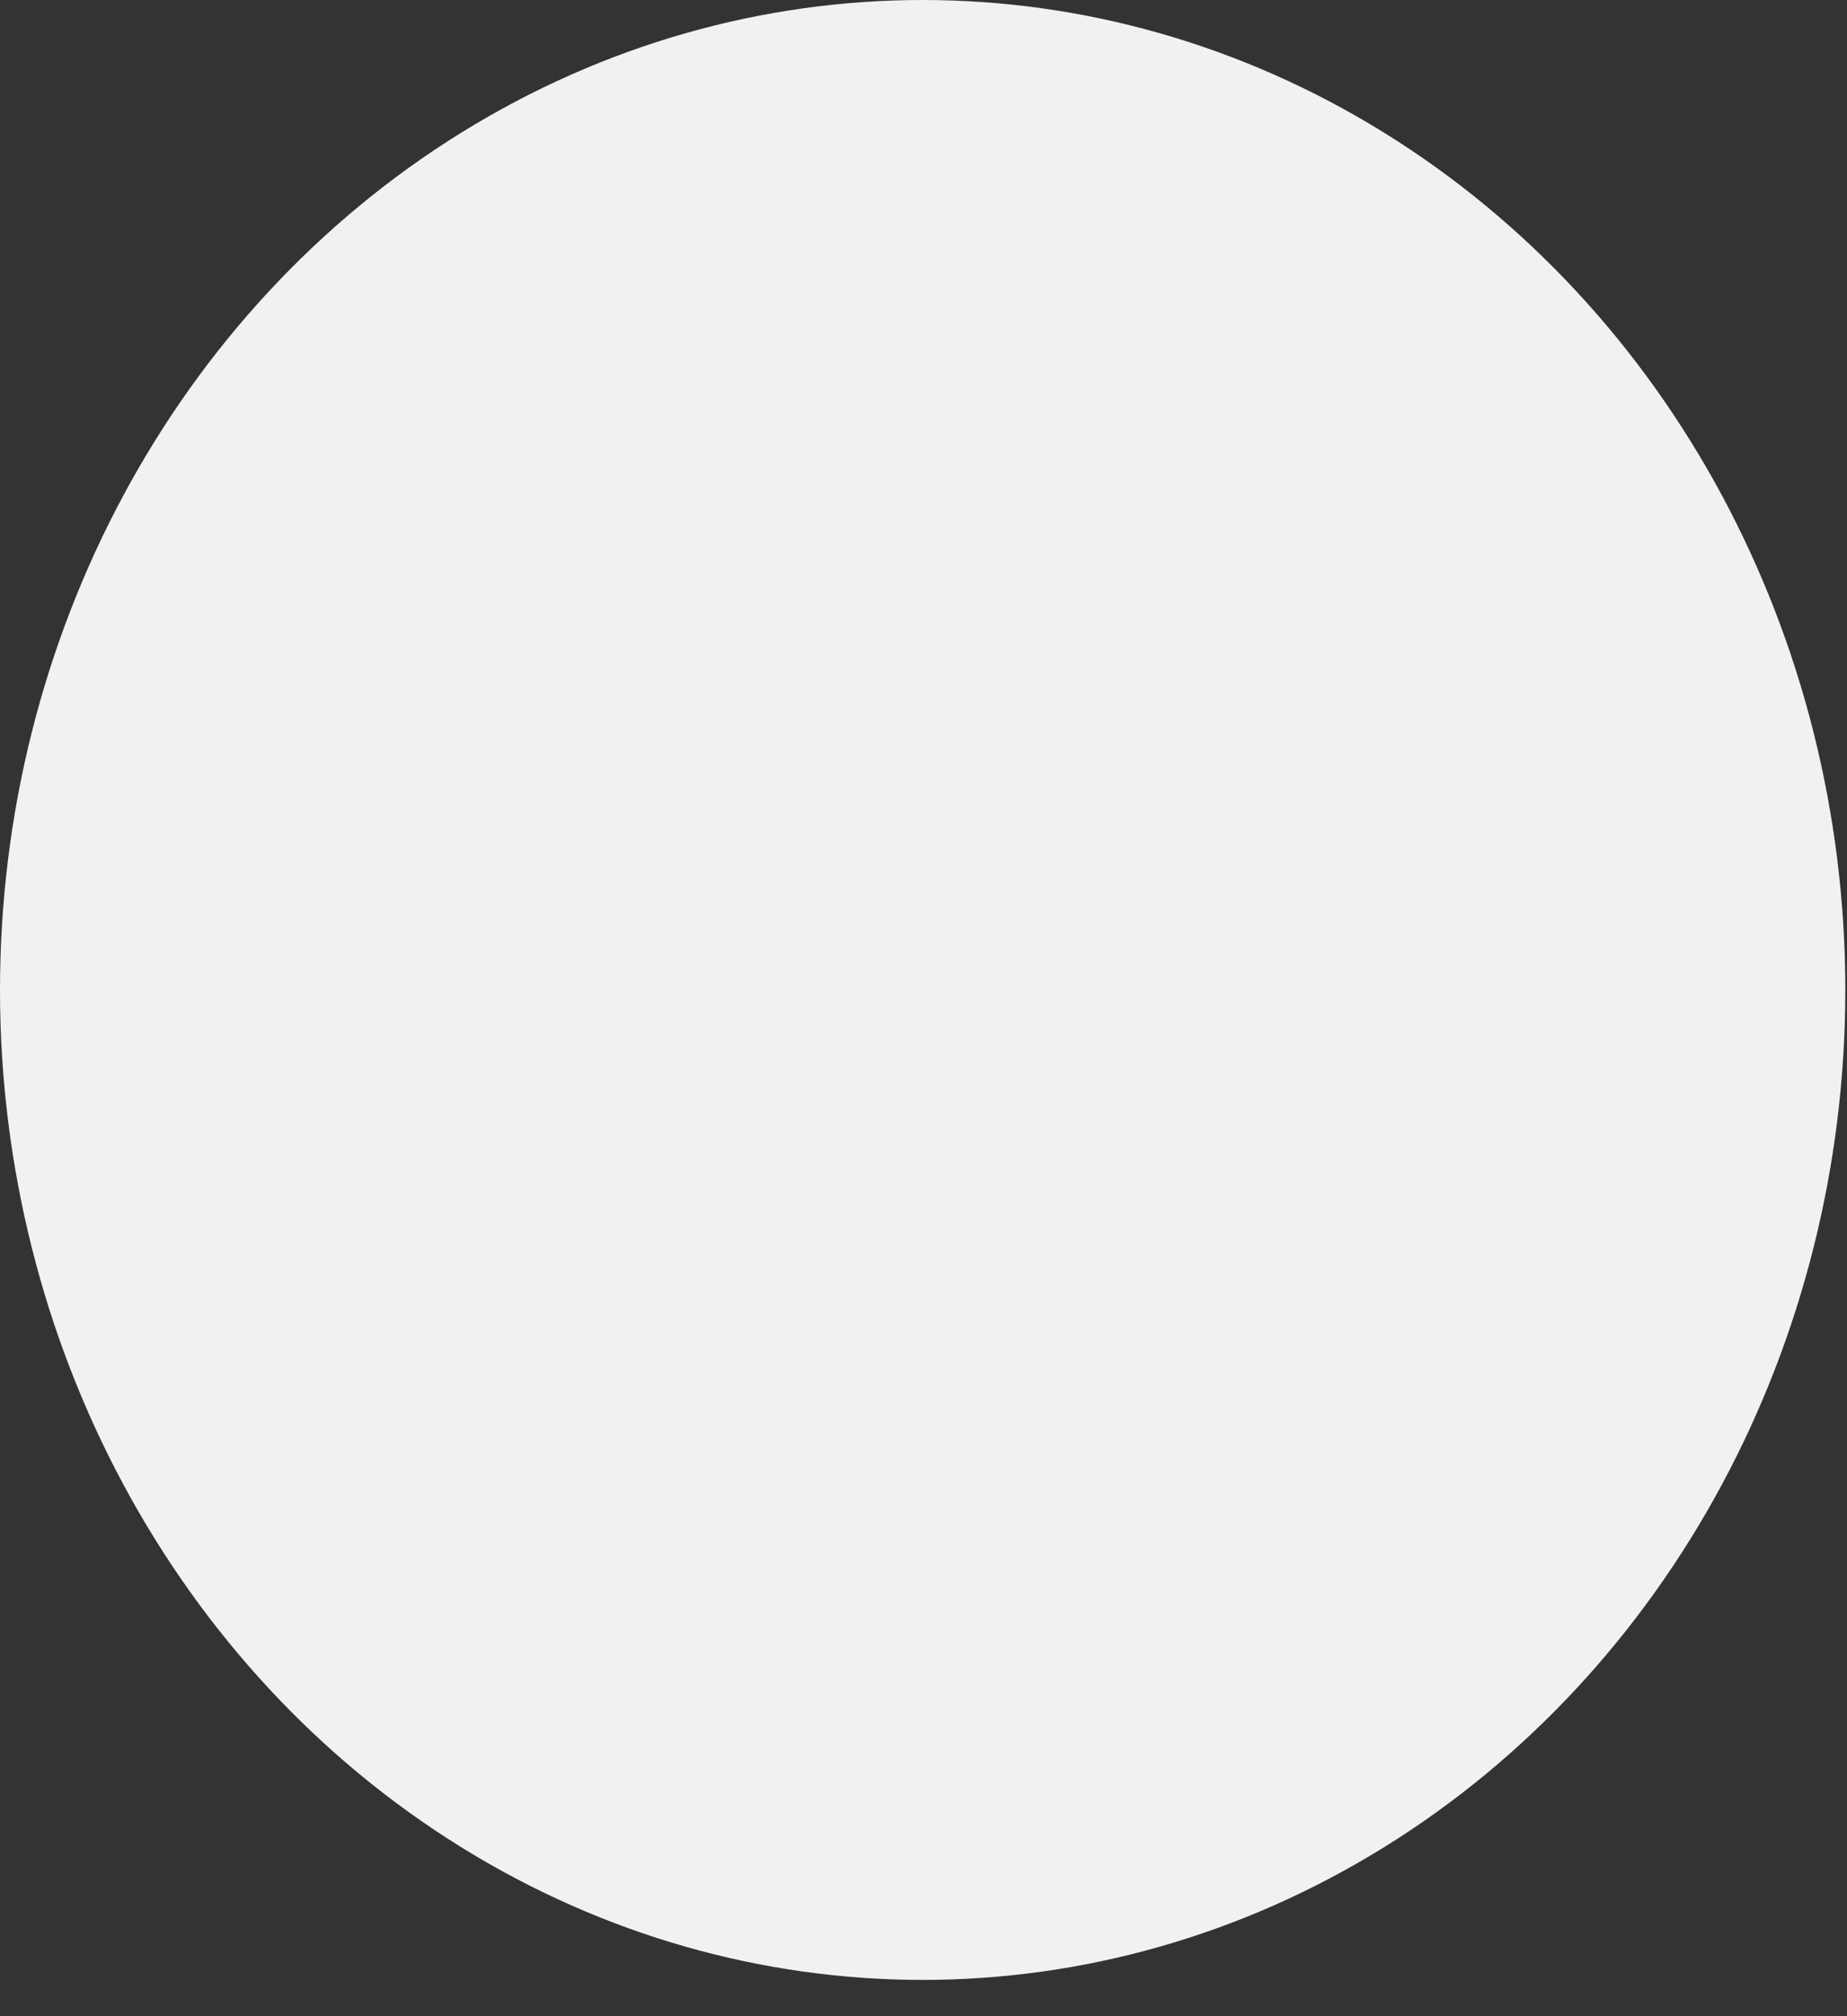 <?xml version="1.0" encoding="utf-8"?>
<svg xmlns="http://www.w3.org/2000/svg" fill="none" height="100%" overflow="visible" preserveAspectRatio="none" style="display: block;" viewBox="0 0 11 12" width="100%">
<rect x="0" y="0" width="11" height="12" fill="#333333" stroke="none"/>
<ellipse cx="5.495" cy="5.892" fill="#F1F1F1" id="Ellipse 12" rx="5.495" ry="5.892"/>
</svg>